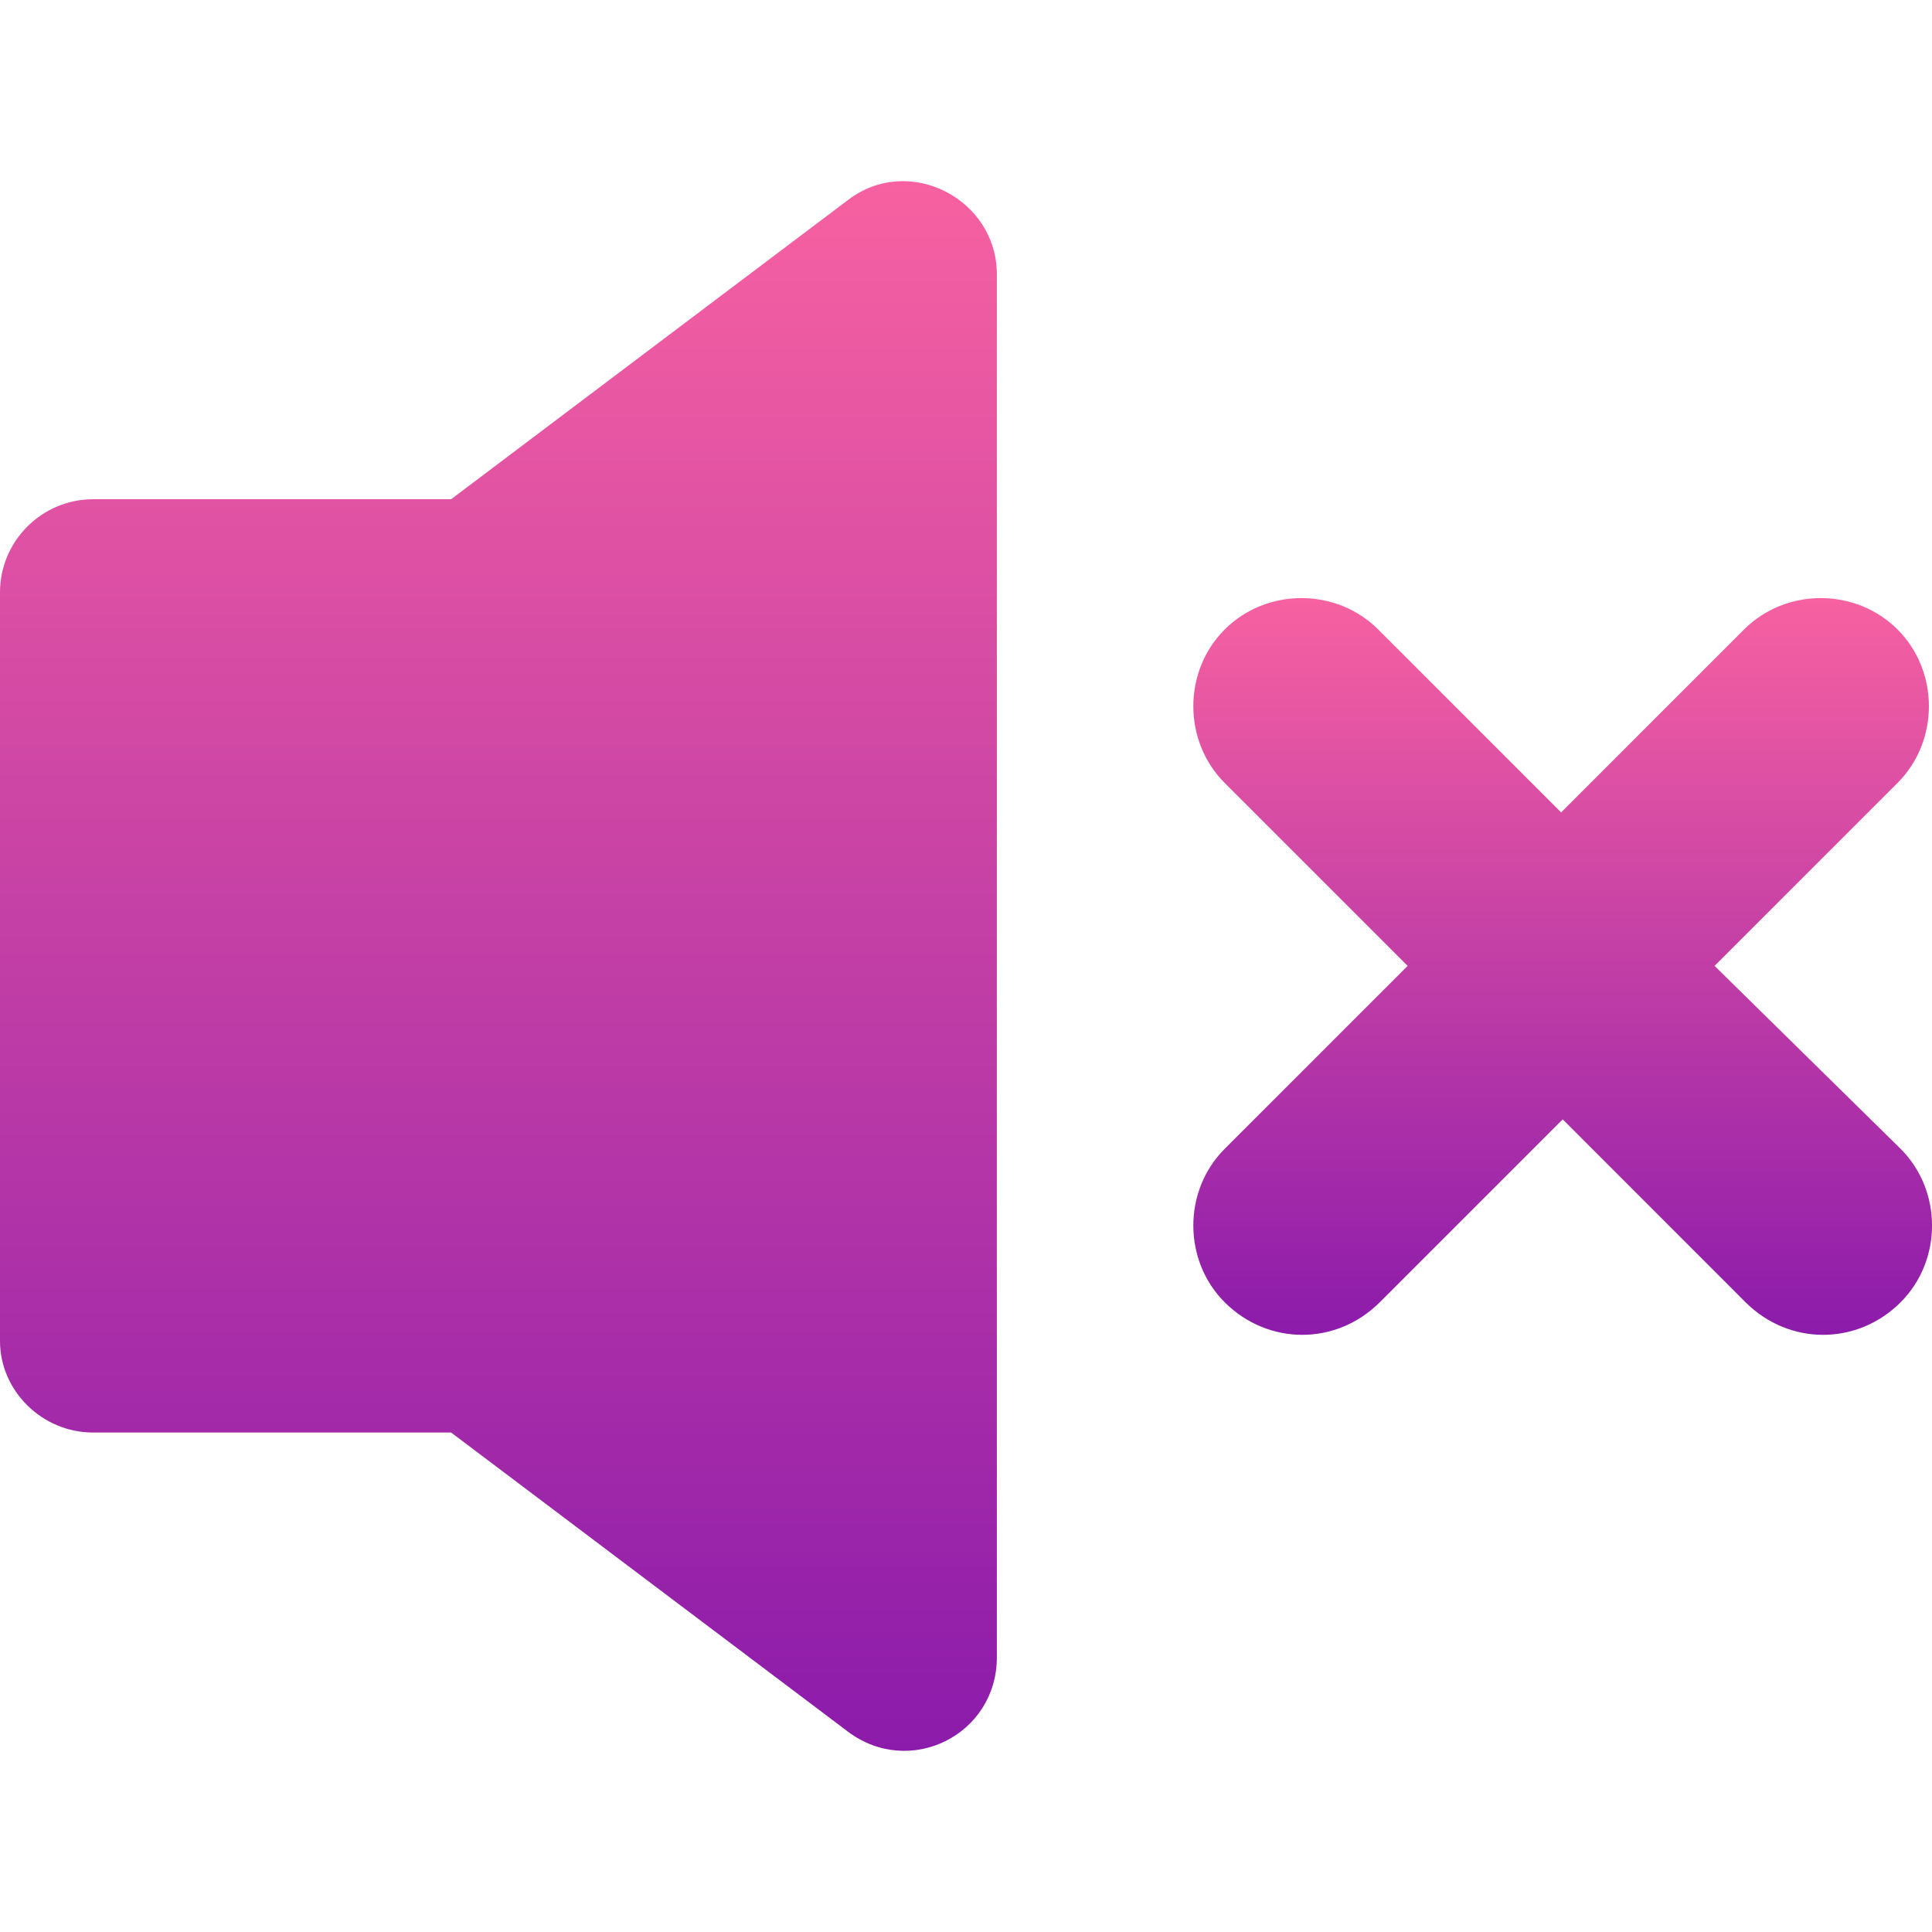 <?xml version="1.0" encoding="UTF-8"?> <svg xmlns="http://www.w3.org/2000/svg" width="32" height="32" viewBox="0 0 32 32" fill="none"> <g clip-path="url(#clip0)"> <path d="M1.541 23.727H7.472L14.045 28.682C15.072 29.453 16.511 28.734 16.511 27.45V4.546C16.511 3.288 15.047 2.543 14.045 3.313L7.472 8.269H1.541C0.693 8.269 0 8.962 0 9.81V22.212C0 23.033 0.693 23.727 1.541 23.727Z" fill="url(#paint0_linear)"></path> <path d="M31.429 10.426C30.735 9.733 29.58 9.733 28.887 10.426L25.857 13.456L22.827 10.426C22.134 9.733 20.978 9.733 20.285 10.426C19.592 11.119 19.592 12.275 20.285 12.968L23.315 15.998L20.285 19.028C19.592 19.721 19.592 20.877 20.285 21.57C20.644 21.929 21.107 22.109 21.569 22.109C22.031 22.109 22.493 21.929 22.853 21.57L25.883 18.54L28.912 21.57C29.272 21.929 29.734 22.109 30.196 22.109C30.659 22.109 31.121 21.929 31.48 21.57C32.174 20.877 32.174 19.721 31.48 19.028L28.399 15.998L31.429 12.968C32.122 12.275 32.122 11.119 31.429 10.426Z" fill="url(#paint1_linear)"></path> </g> <defs> <linearGradient id="paint0_linear" x1="8.255" y1="3.001" x2="8.255" y2="28.999" gradientUnits="userSpaceOnUse"> <stop stop-color="#F761A1"></stop> <stop offset="1" stop-color="#8C1BAB"></stop> </linearGradient> <linearGradient id="paint1_linear" x1="25.883" y1="9.906" x2="25.883" y2="22.109" gradientUnits="userSpaceOnUse"> <stop stop-color="#F761A1"></stop> <stop offset="1" stop-color="#8C1BAB"></stop> </linearGradient> <clipPath id="clip0"> <rect width="32" height="32" fill="white"></rect> </clipPath> </defs> </svg> 